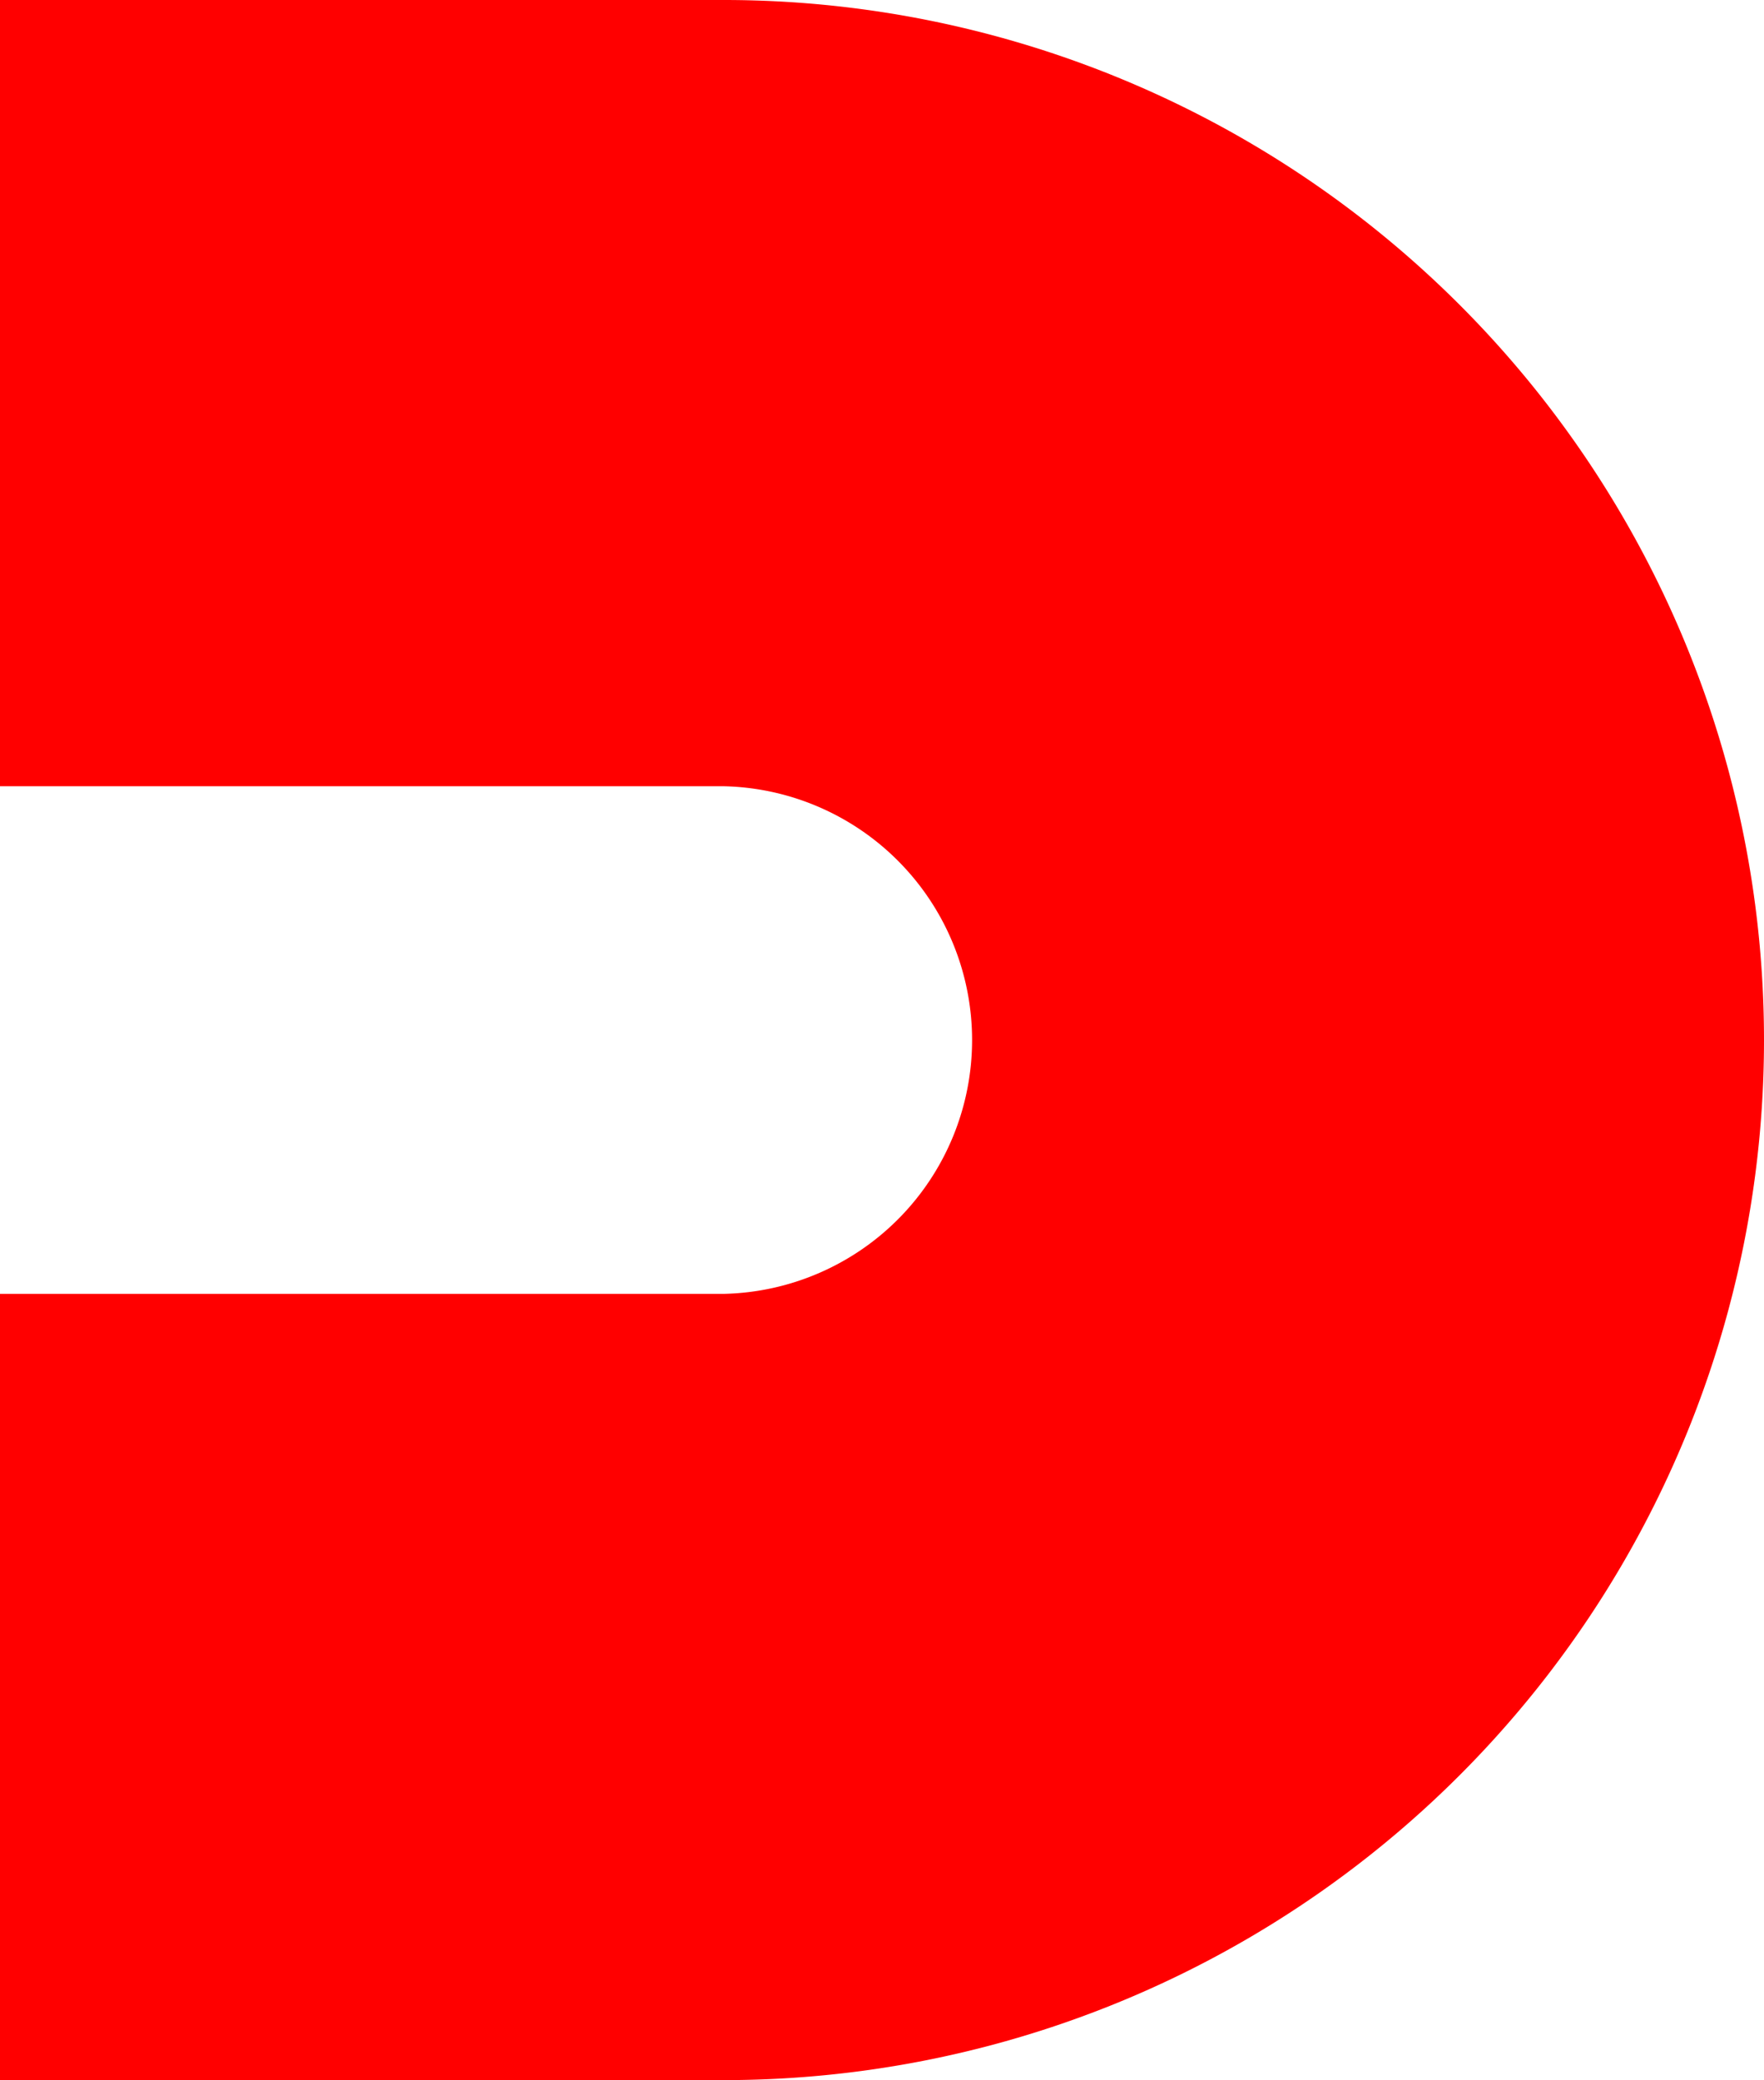 <?xml version="1.0" encoding="UTF-8"?> <svg xmlns="http://www.w3.org/2000/svg" viewBox="0 0 134.72 158.87"> <defs> <style>.cls-1{fill:red;}</style> </defs> <title>but-Asset 3@300x</title> <g id="Layer_2" data-name="Layer 2"> <g id="Layer_1-2" data-name="Layer 1"> <path class="cls-1" d="M134.72,79.44A79.43,79.43,0,0,0,55.29,0H0V60.05H55.29a19.39,19.39,0,0,1,0,38.77H0v60.05H55.29a79.43,79.43,0,0,0,79.43-79.43"></path> </g> </g> </svg> 